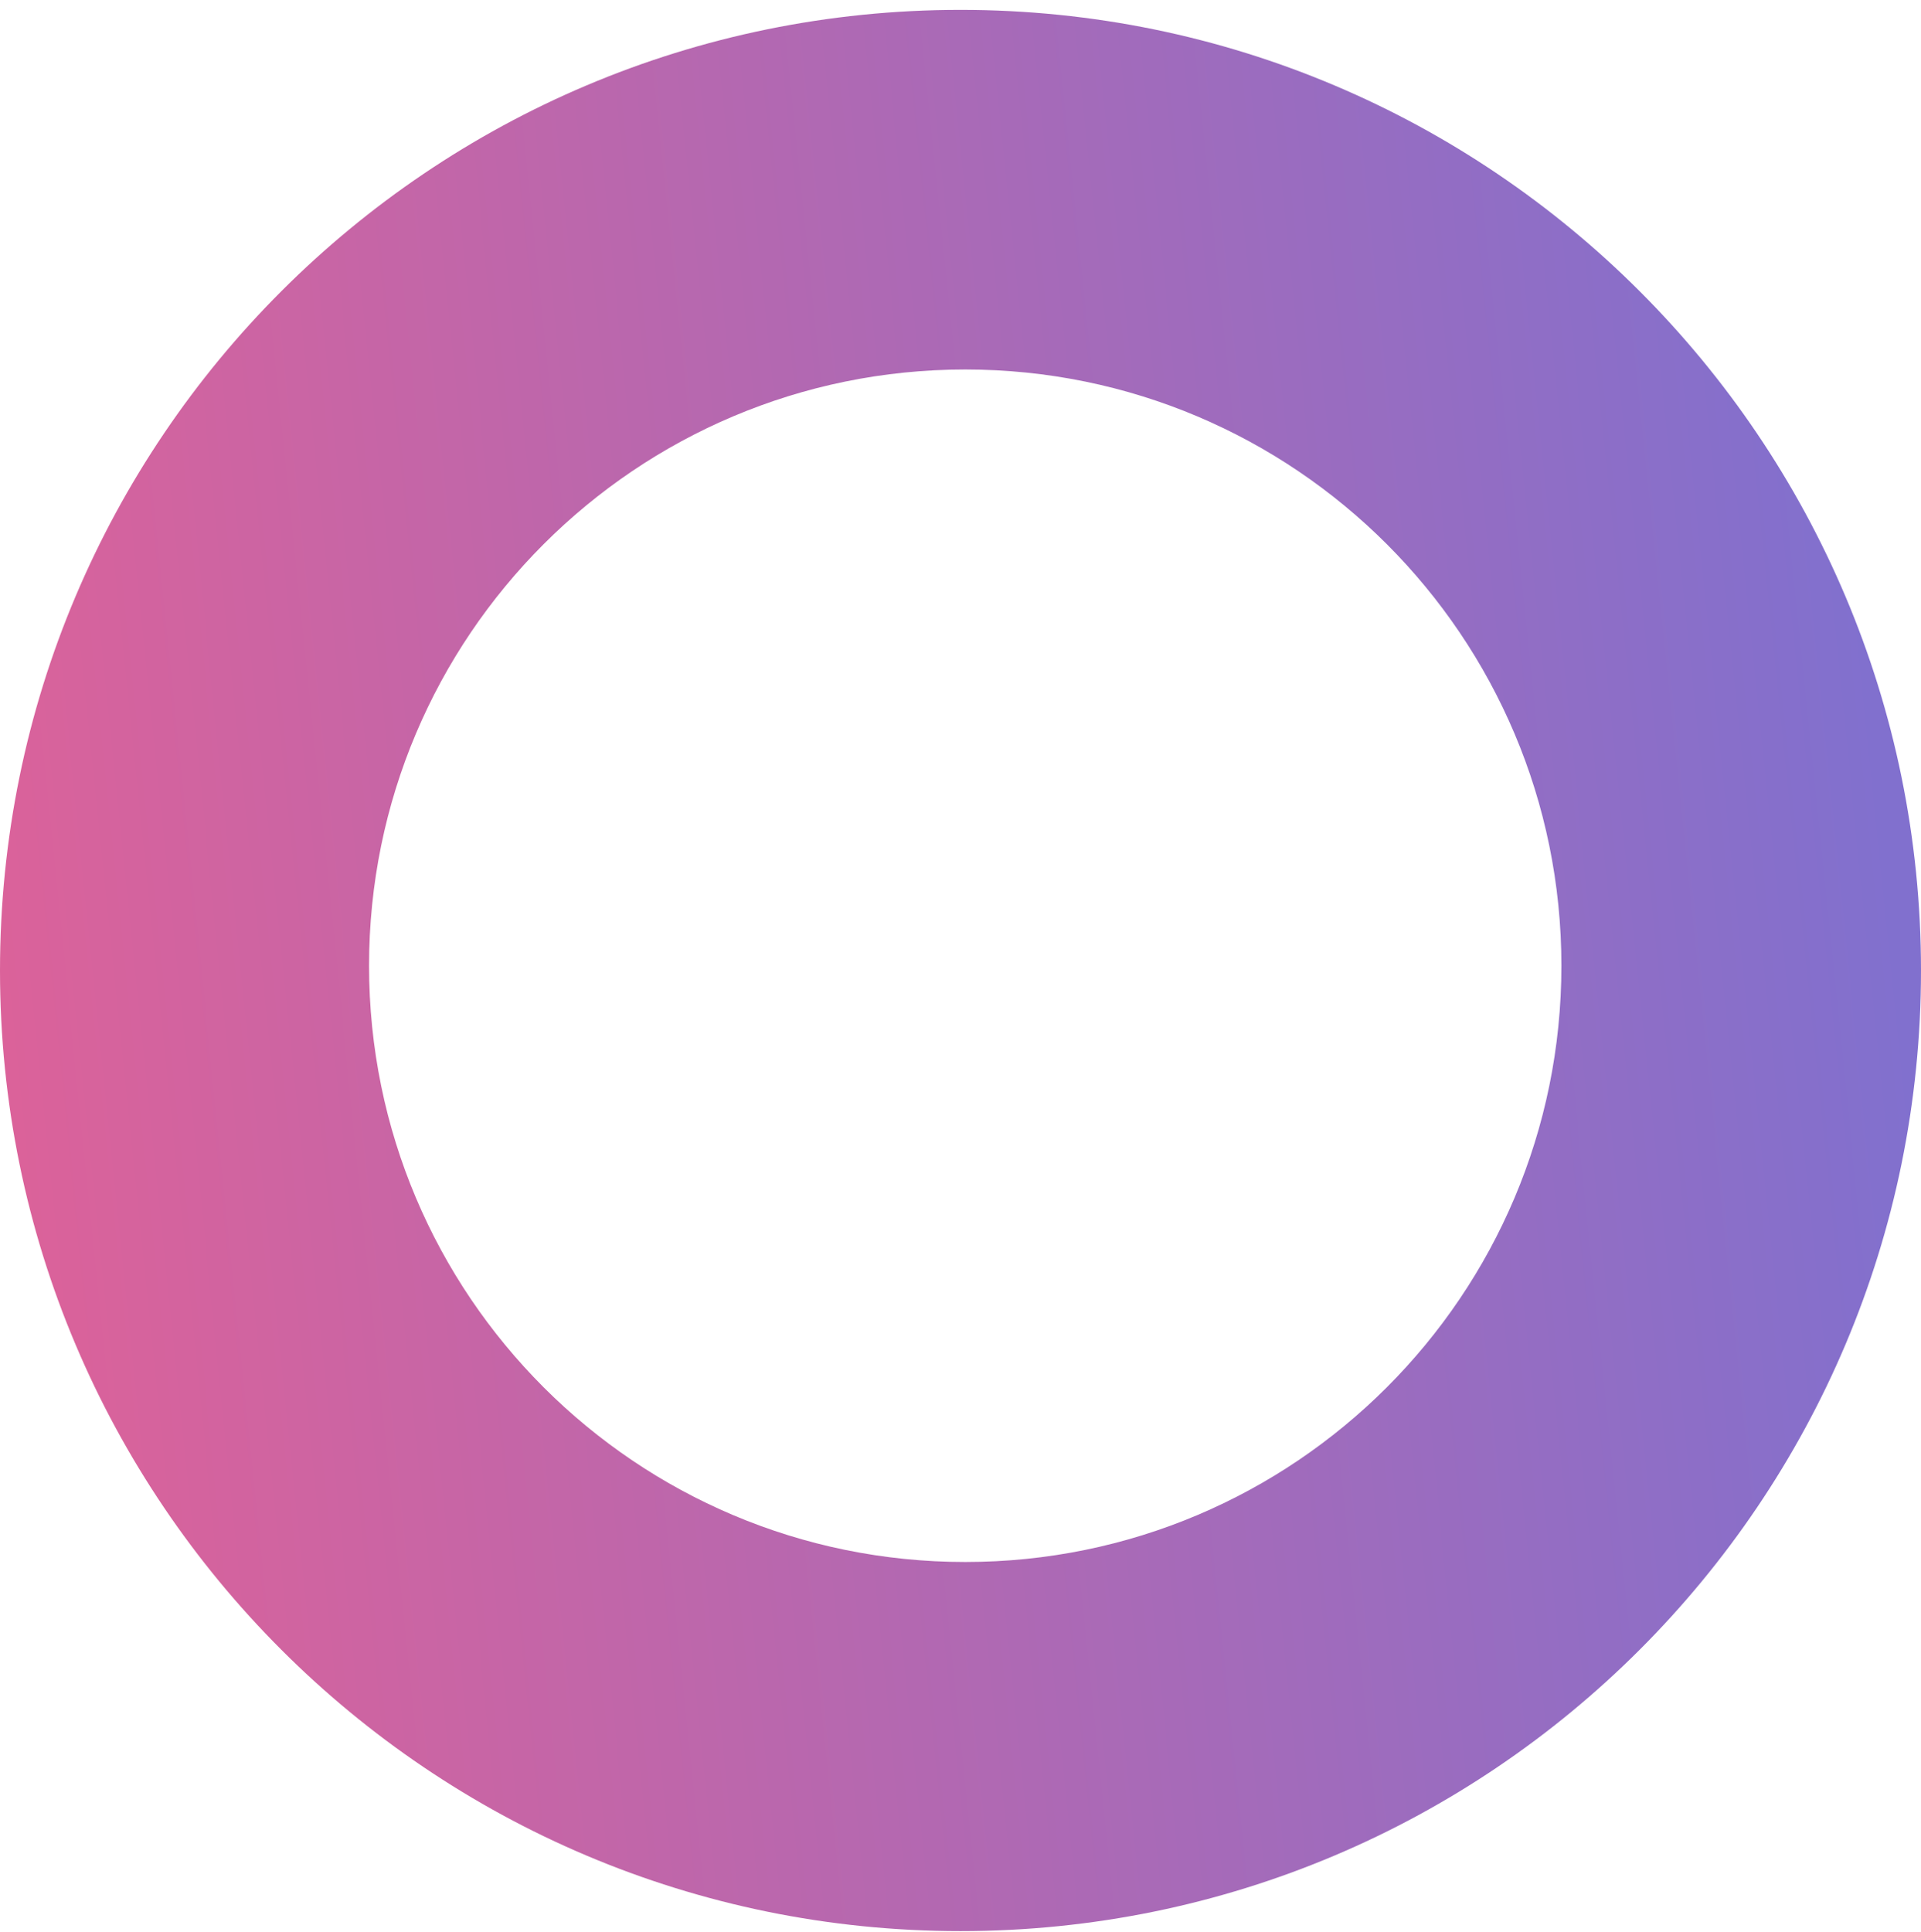 <svg width="181" height="182" viewBox="0 0 181 182" fill="none" xmlns="http://www.w3.org/2000/svg">
<path d="M90.5 0.93C140.482 0.93 181 41.448 181 91.43C181 141.411 140.482 181.93 90.5 181.93C40.518 181.93 0 141.411 0 91.43C0 41.448 40.518 0.93 90.5 0.93ZM90.946 34.81C59.923 34.81 34.773 59.96 34.773 90.983C34.774 122.006 59.923 147.155 90.946 147.155C121.969 147.155 147.118 122.006 147.118 90.983C147.118 59.96 121.969 34.811 90.946 34.81Z" fill="url(#paint0_linear_5256_3919)"/>
<defs>
<linearGradient id="paint0_linear_5256_3919" x1="169.906" y1="0.93" x2="-7.657" y2="19.161" gradientUnits="userSpaceOnUse">
<stop stop-color="#8170CE"/>
<stop offset="1" stop-color="#DB629A"/>
</linearGradient>
</defs>
</svg>
